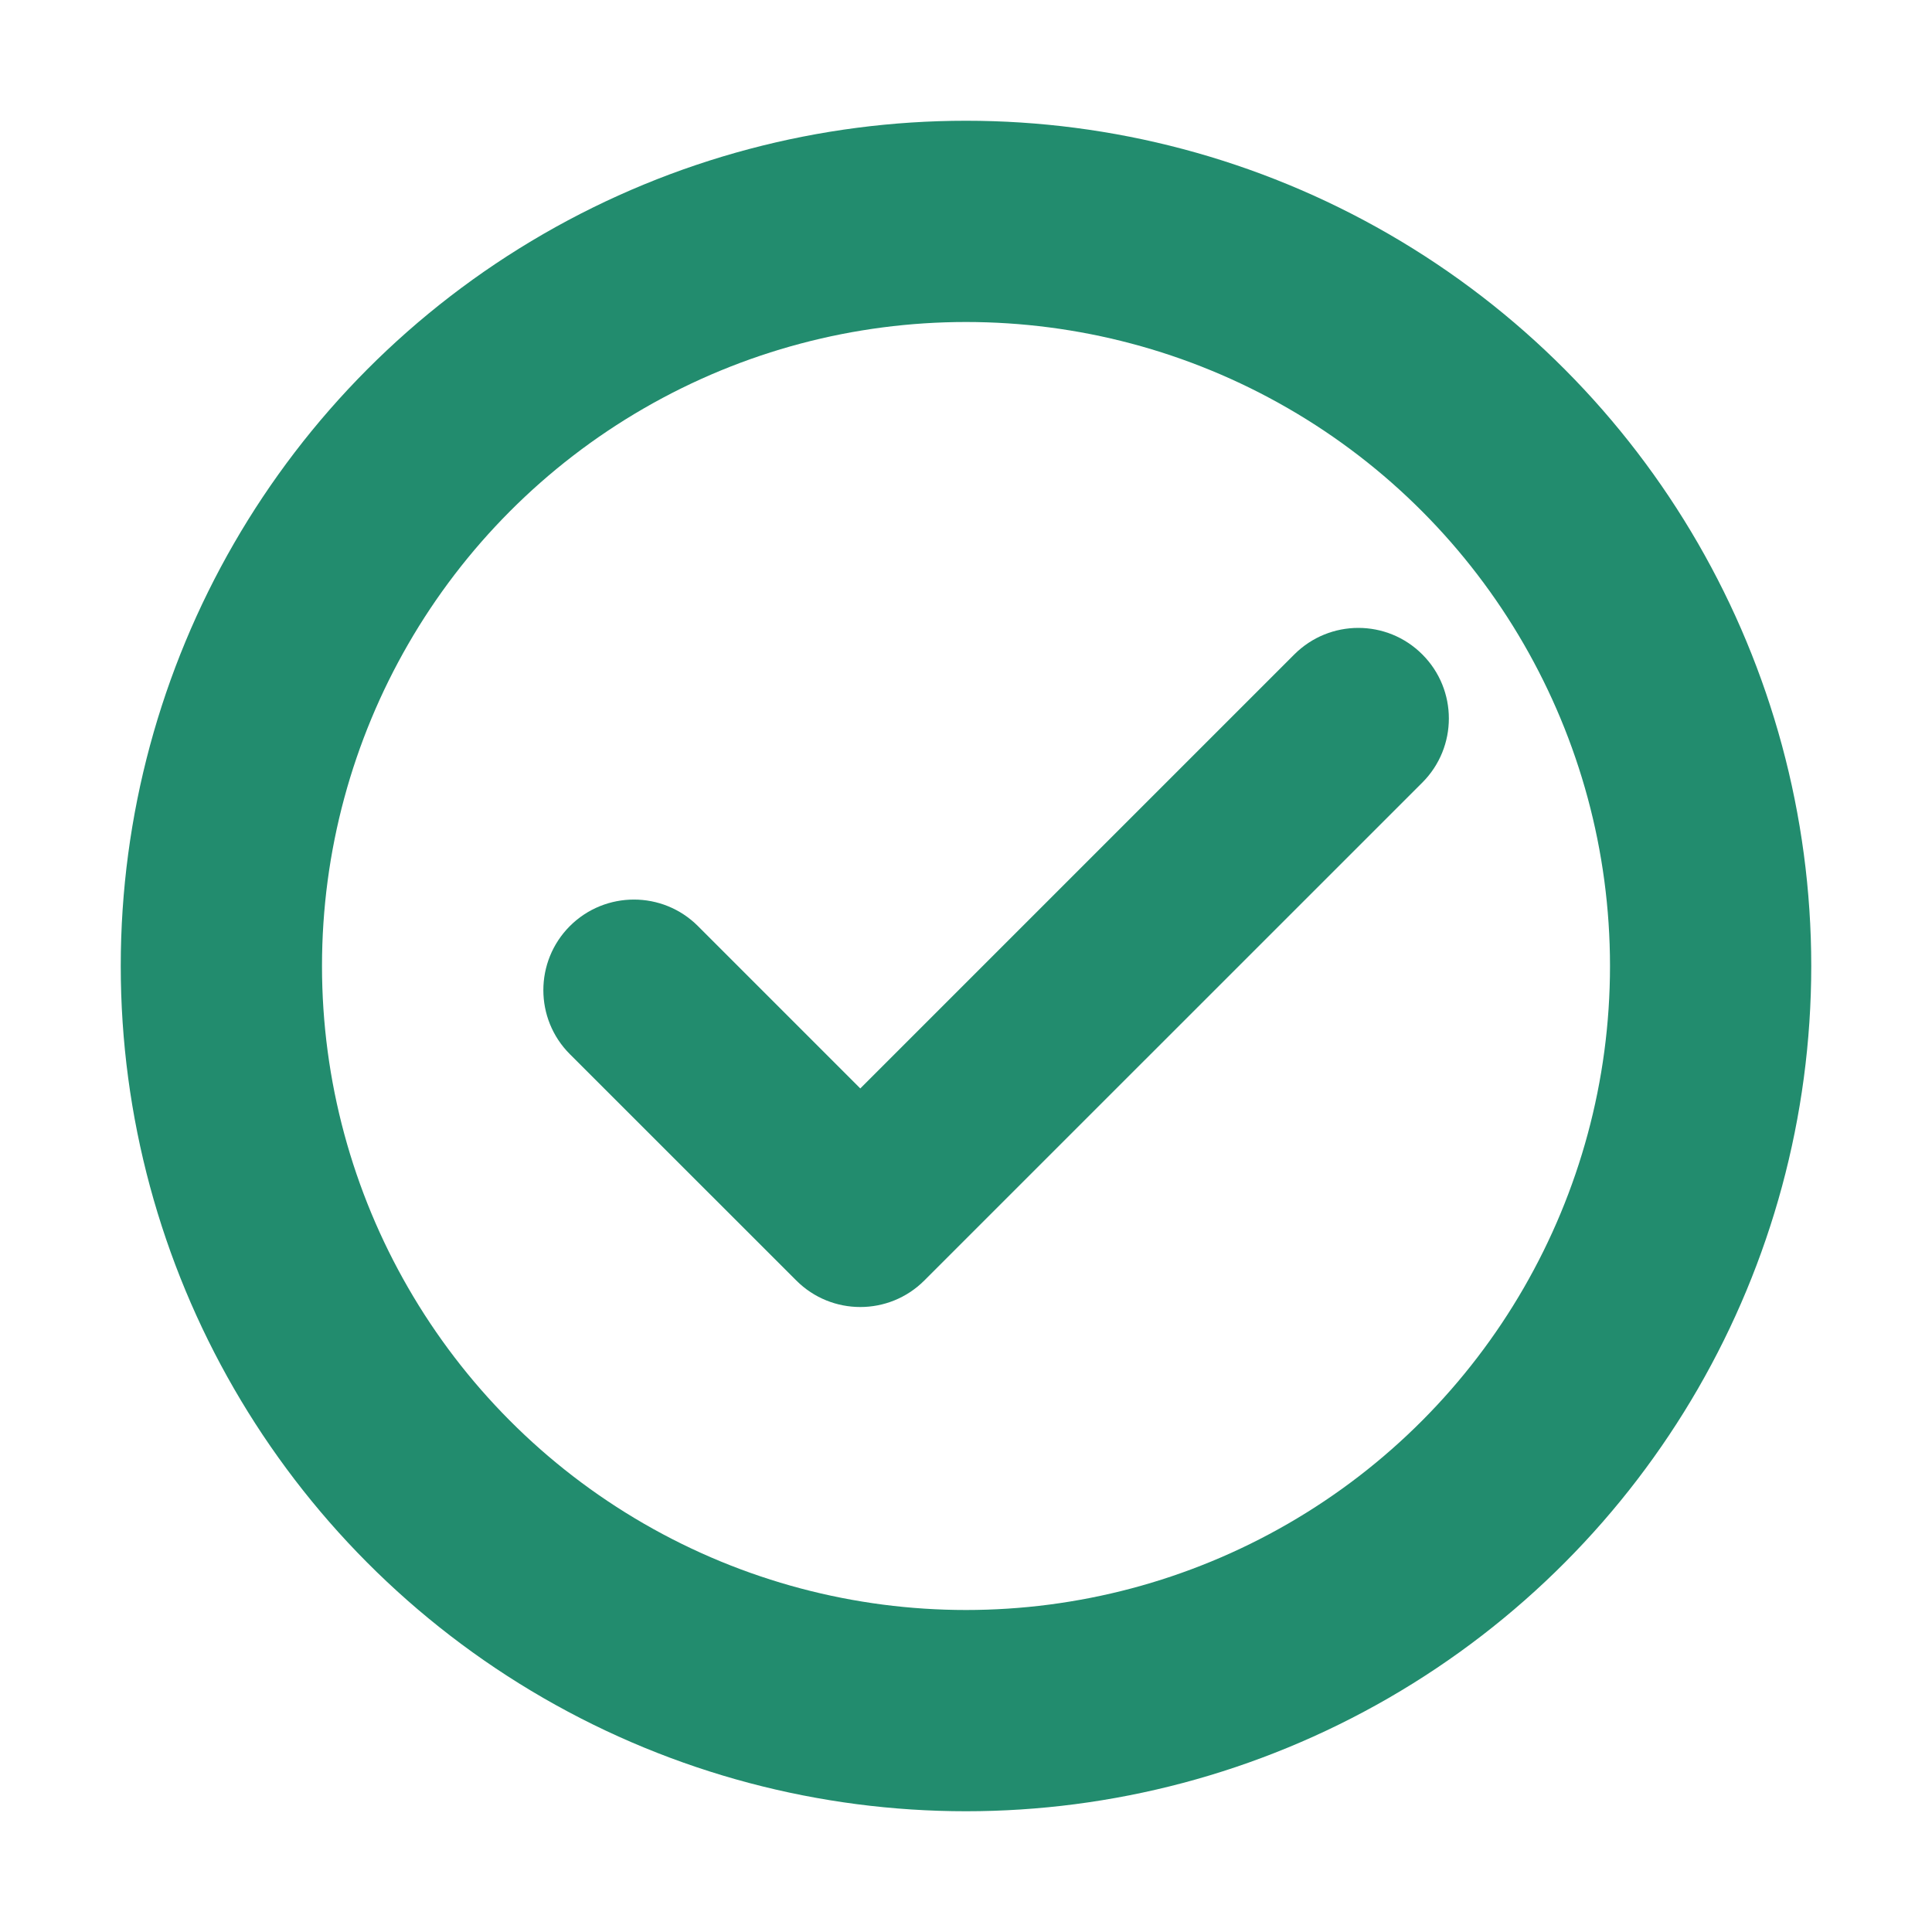 <svg width="24" height="24" viewBox="0 0 24 24" fill="none" xmlns="http://www.w3.org/2000/svg">
<circle cx="12" cy="12" r="9.25" stroke="#228C6E" stroke-width="2.5"/>
<path fill-rule="evenodd" clip-rule="evenodd" d="M17.669 8.13C18.108 8.569 18.108 9.281 17.669 9.721L11.482 15.907C11.043 16.346 10.331 16.346 9.892 15.907L7.079 13.095C6.64 12.656 6.64 11.944 7.079 11.504C7.519 11.065 8.231 11.065 8.67 11.504L10.687 13.521L16.078 8.13C16.518 7.69 17.23 7.69 17.669 8.13Z" fill="#228C6E"/>
</svg>
